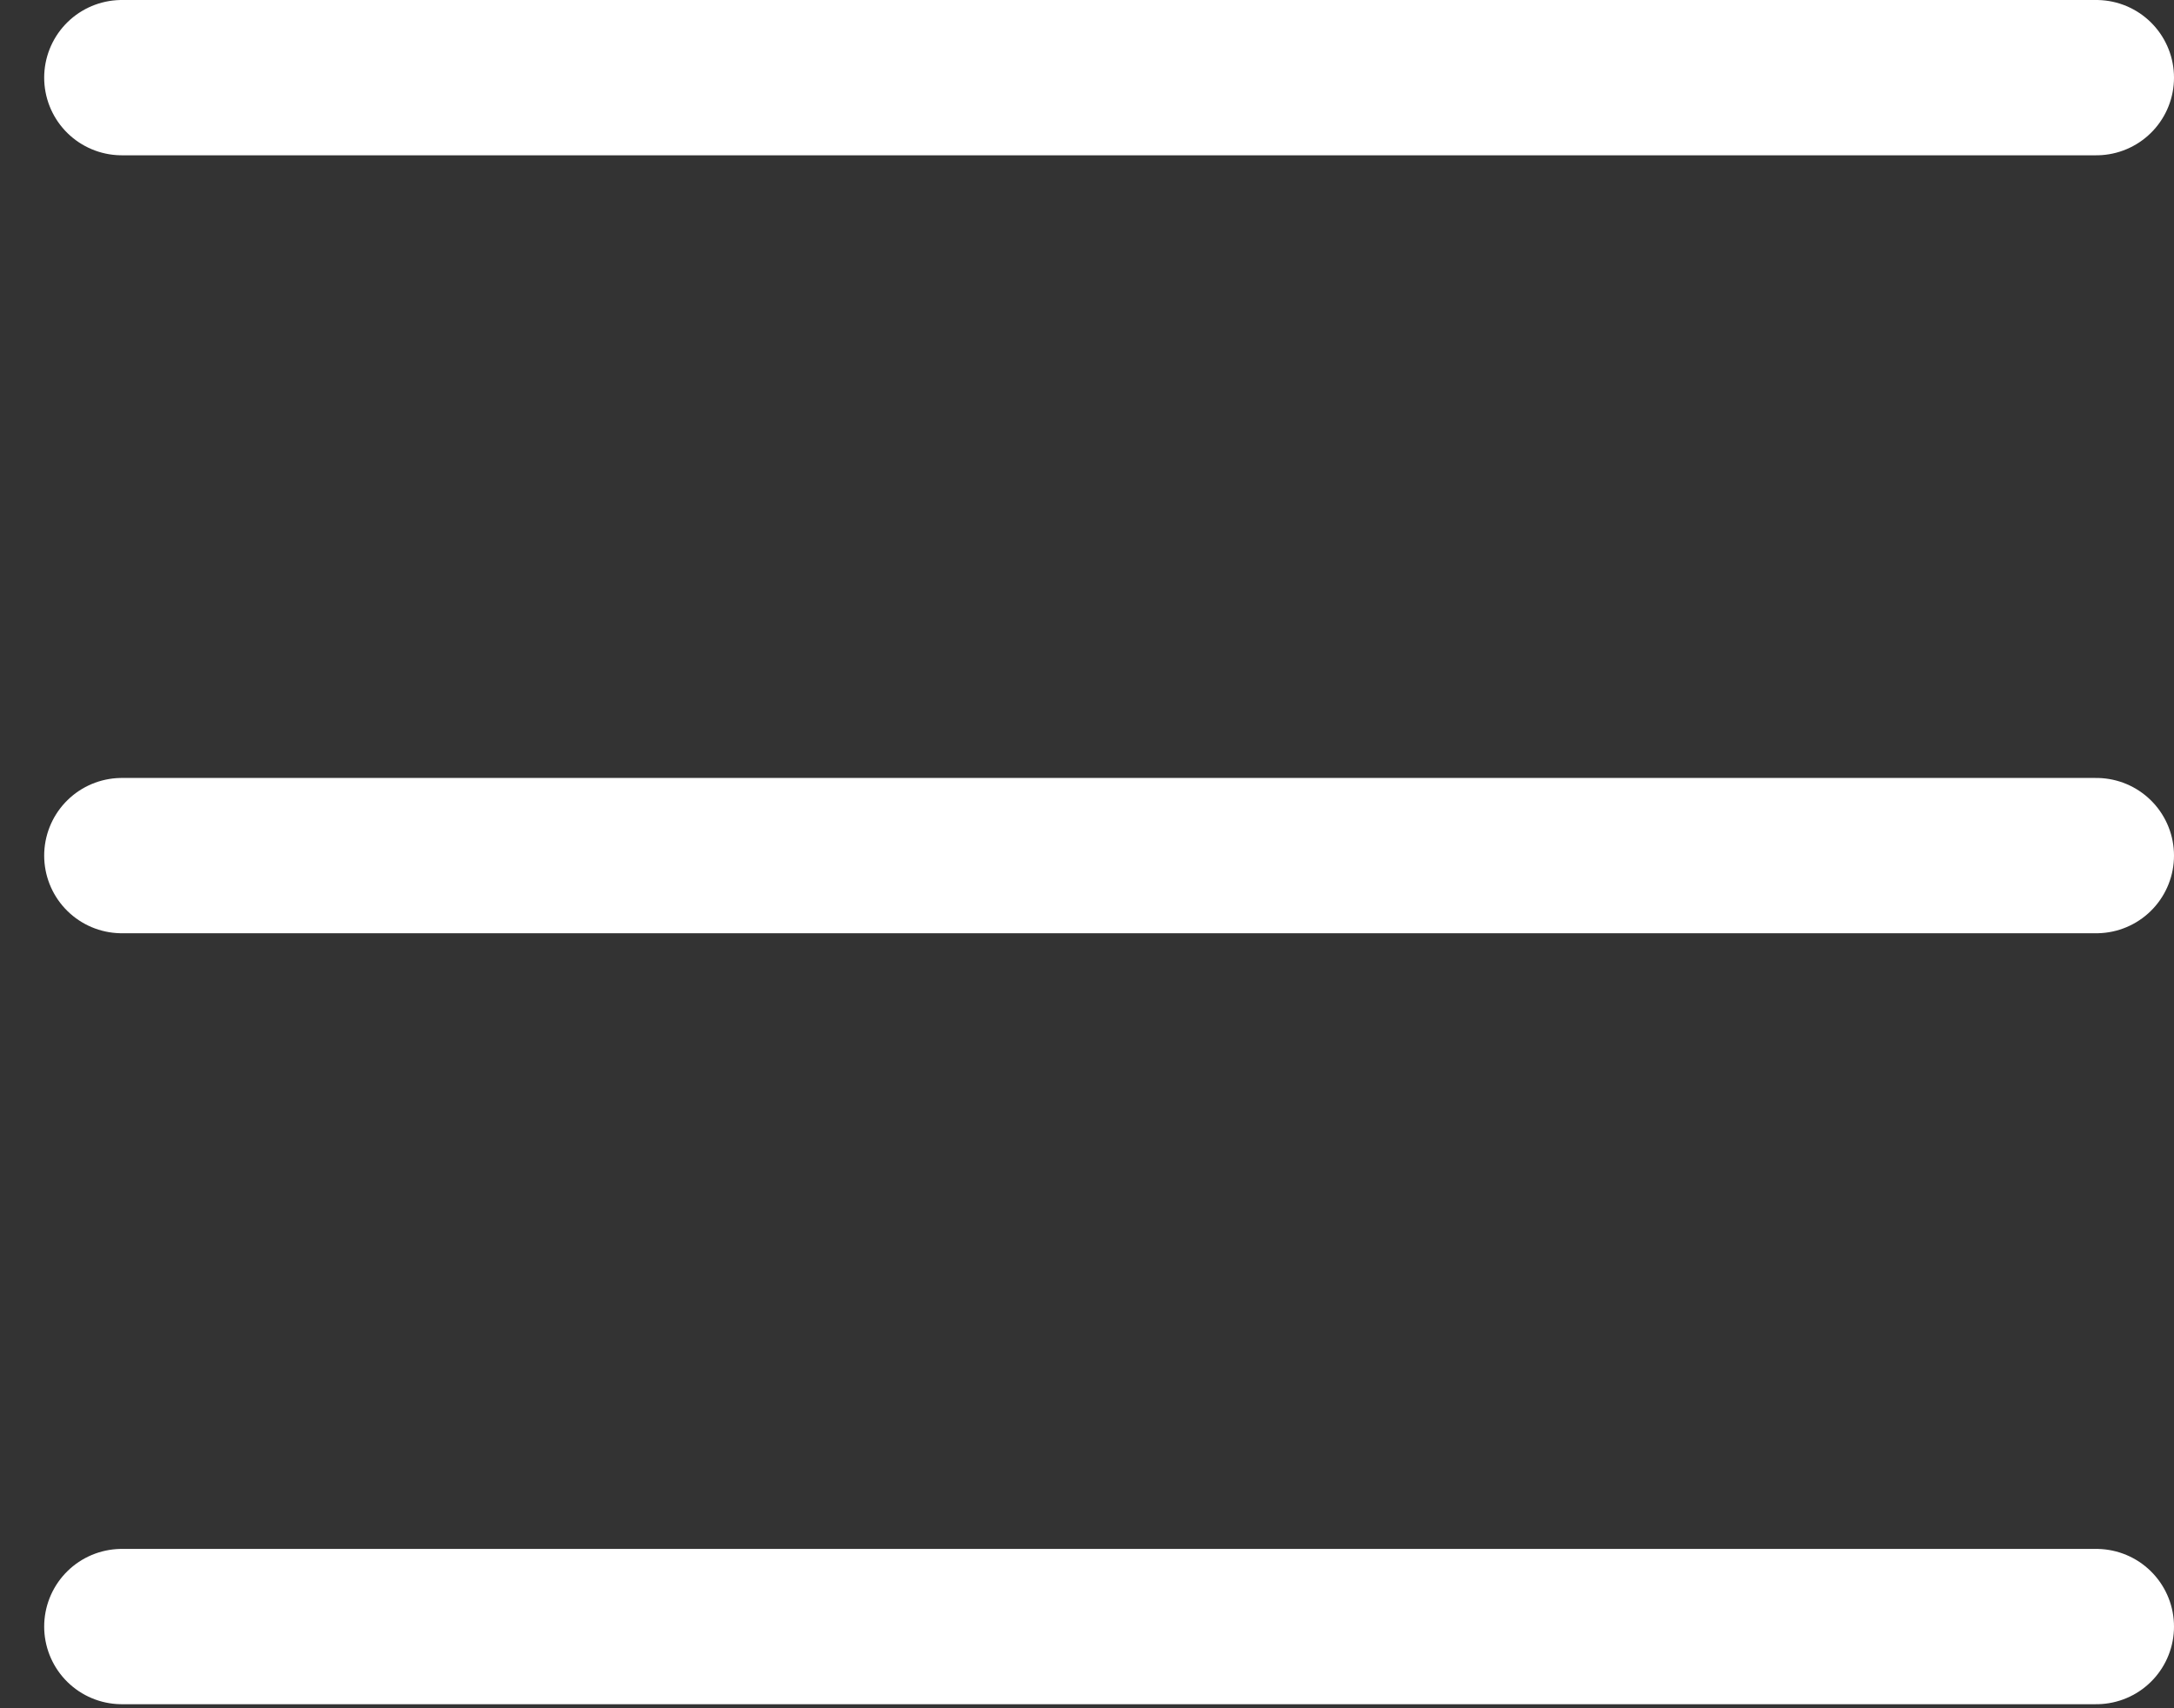 <svg width="28" height="22" viewBox="0 0 28 22" fill="none" xmlns="http://www.w3.org/2000/svg">
<rect x="0" y="0" width="28" height="22" fill="#333333" stroke="none"/>
<line x1="27" y1="1" x2="1.569" y2="1" stroke="white" stroke-width="2" stroke-linecap="round"/>
<line x1="27" y1="11.019" x2="1.569" y2="11.019" stroke="white" stroke-width="2" stroke-linecap="round"/>
<line x1="27" y1="20.948" x2="1.569" y2="20.948" stroke="white" stroke-width="2" stroke-linecap="round"/>
</svg>
